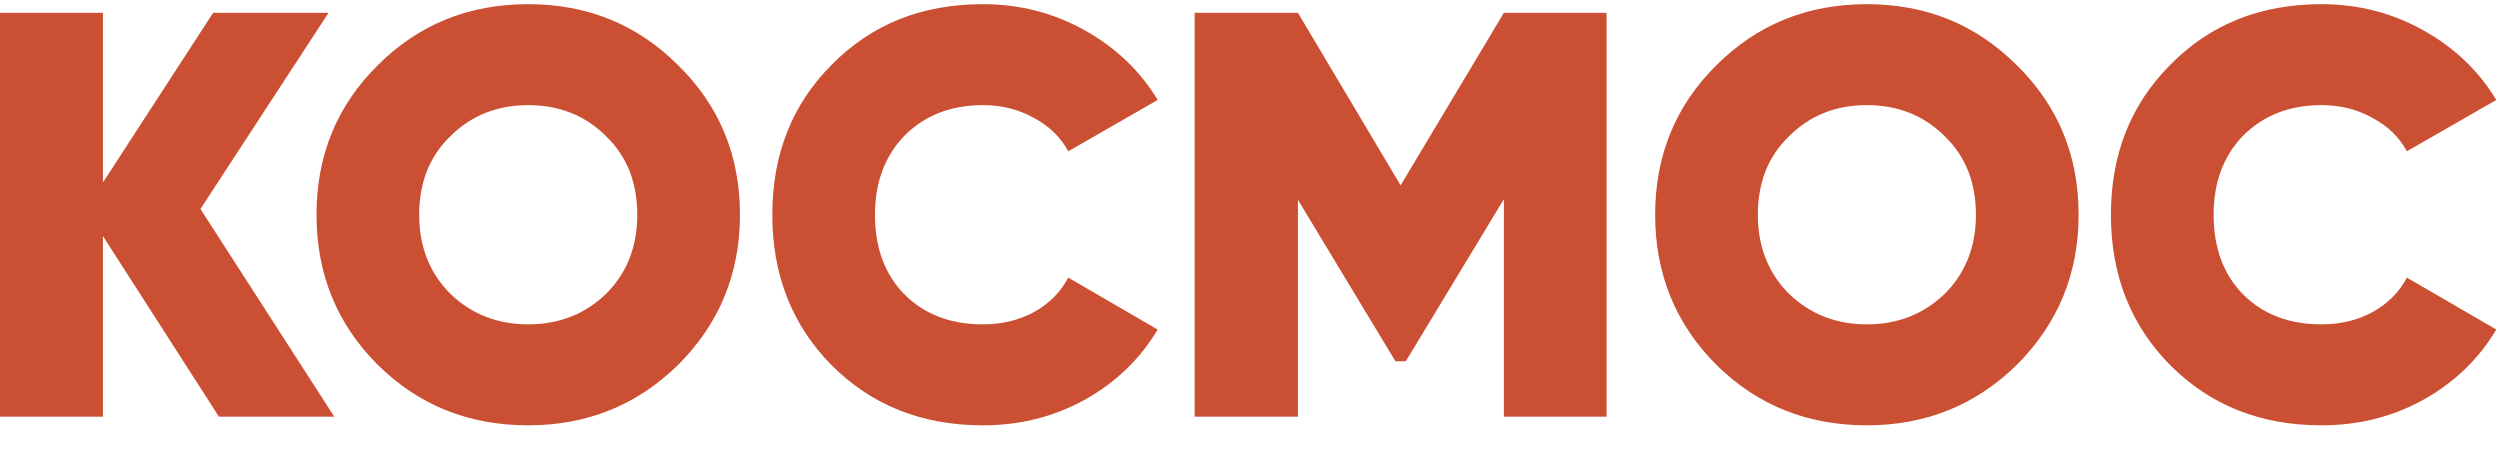 <?xml version="1.0" encoding="UTF-8"?> <svg xmlns="http://www.w3.org/2000/svg" width="78" height="14" viewBox="0 0 78 14" fill="none"> <path d="M6.254 6.52L10.43 13H6.83L3.212 7.366V13H-0.01V0.4H3.212V5.692L6.65 0.4H10.25L6.254 6.52ZM21.161 11.38C19.877 12.64 18.317 13.27 16.481 13.27C14.621 13.27 13.055 12.64 11.783 11.38C10.511 10.108 9.875 8.548 9.875 6.7C9.875 4.852 10.511 3.298 11.783 2.038C13.055 0.766 14.621 0.13 16.481 0.13C18.329 0.13 19.889 0.766 21.161 2.038C22.445 3.298 23.087 4.852 23.087 6.7C23.087 8.536 22.445 10.096 21.161 11.38ZM14.051 9.166C14.711 9.802 15.521 10.12 16.481 10.12C17.441 10.12 18.251 9.802 18.911 9.166C19.559 8.518 19.883 7.696 19.883 6.7C19.883 5.692 19.559 4.876 18.911 4.252C18.263 3.604 17.453 3.28 16.481 3.28C15.509 3.28 14.699 3.604 14.051 4.252C13.403 4.876 13.079 5.692 13.079 6.7C13.079 7.696 13.403 8.518 14.051 9.166ZM30.666 13.27C28.77 13.27 27.198 12.646 25.95 11.398C24.714 10.15 24.096 8.584 24.096 6.7C24.096 4.816 24.714 3.256 25.95 2.02C27.186 0.76 28.758 0.13 30.666 0.13C31.806 0.13 32.862 0.4 33.834 0.94C34.806 1.48 35.568 2.206 36.12 3.118L33.33 4.72C33.09 4.276 32.73 3.928 32.25 3.676C31.782 3.412 31.254 3.28 30.666 3.28C29.67 3.28 28.854 3.598 28.218 4.234C27.606 4.87 27.3 5.692 27.3 6.7C27.3 7.732 27.606 8.56 28.218 9.184C28.842 9.808 29.658 10.12 30.666 10.12C31.254 10.12 31.782 9.994 32.25 9.742C32.73 9.478 33.09 9.118 33.33 8.662L36.12 10.282C35.568 11.206 34.806 11.938 33.834 12.478C32.874 13.006 31.818 13.27 30.666 13.27ZM46.921 0.4H50.125V13H46.921V6.214L43.861 11.272H43.537L40.495 6.232V13H37.273V0.4H40.495L43.699 5.782L46.921 0.4ZM62.927 11.38C61.643 12.64 60.083 13.27 58.247 13.27C56.387 13.27 54.821 12.64 53.549 11.38C52.277 10.108 51.641 8.548 51.641 6.7C51.641 4.852 52.277 3.298 53.549 2.038C54.821 0.766 56.387 0.13 58.247 0.13C60.095 0.13 61.655 0.766 62.927 2.038C64.211 3.298 64.853 4.852 64.853 6.7C64.853 8.536 64.211 10.096 62.927 11.38ZM55.817 9.166C56.477 9.802 57.287 10.12 58.247 10.12C59.207 10.12 60.017 9.802 60.677 9.166C61.325 8.518 61.649 7.696 61.649 6.7C61.649 5.692 61.325 4.876 60.677 4.252C60.029 3.604 59.219 3.28 58.247 3.28C57.275 3.28 56.465 3.604 55.817 4.252C55.169 4.876 54.845 5.692 54.845 6.7C54.845 7.696 55.169 8.518 55.817 9.166ZM72.431 13.27C70.535 13.27 68.963 12.646 67.715 11.398C66.479 10.15 65.861 8.584 65.861 6.7C65.861 4.816 66.479 3.256 67.715 2.02C68.951 0.76 70.523 0.13 72.431 0.13C73.571 0.13 74.627 0.4 75.599 0.94C76.571 1.48 77.333 2.206 77.885 3.118L75.095 4.72C74.855 4.276 74.495 3.928 74.015 3.676C73.547 3.412 73.019 3.28 72.431 3.28C71.435 3.28 70.619 3.598 69.983 4.234C69.371 4.87 69.065 5.692 69.065 6.7C69.065 7.732 69.371 8.56 69.983 9.184C70.607 9.808 71.423 10.12 72.431 10.12C73.019 10.12 73.547 9.994 74.015 9.742C74.495 9.478 74.855 9.118 75.095 8.662L77.885 10.282C77.333 11.206 76.571 11.938 75.599 12.478C74.639 13.006 73.583 13.27 72.431 13.27Z" fill="#CB5033"></path> </svg> 
